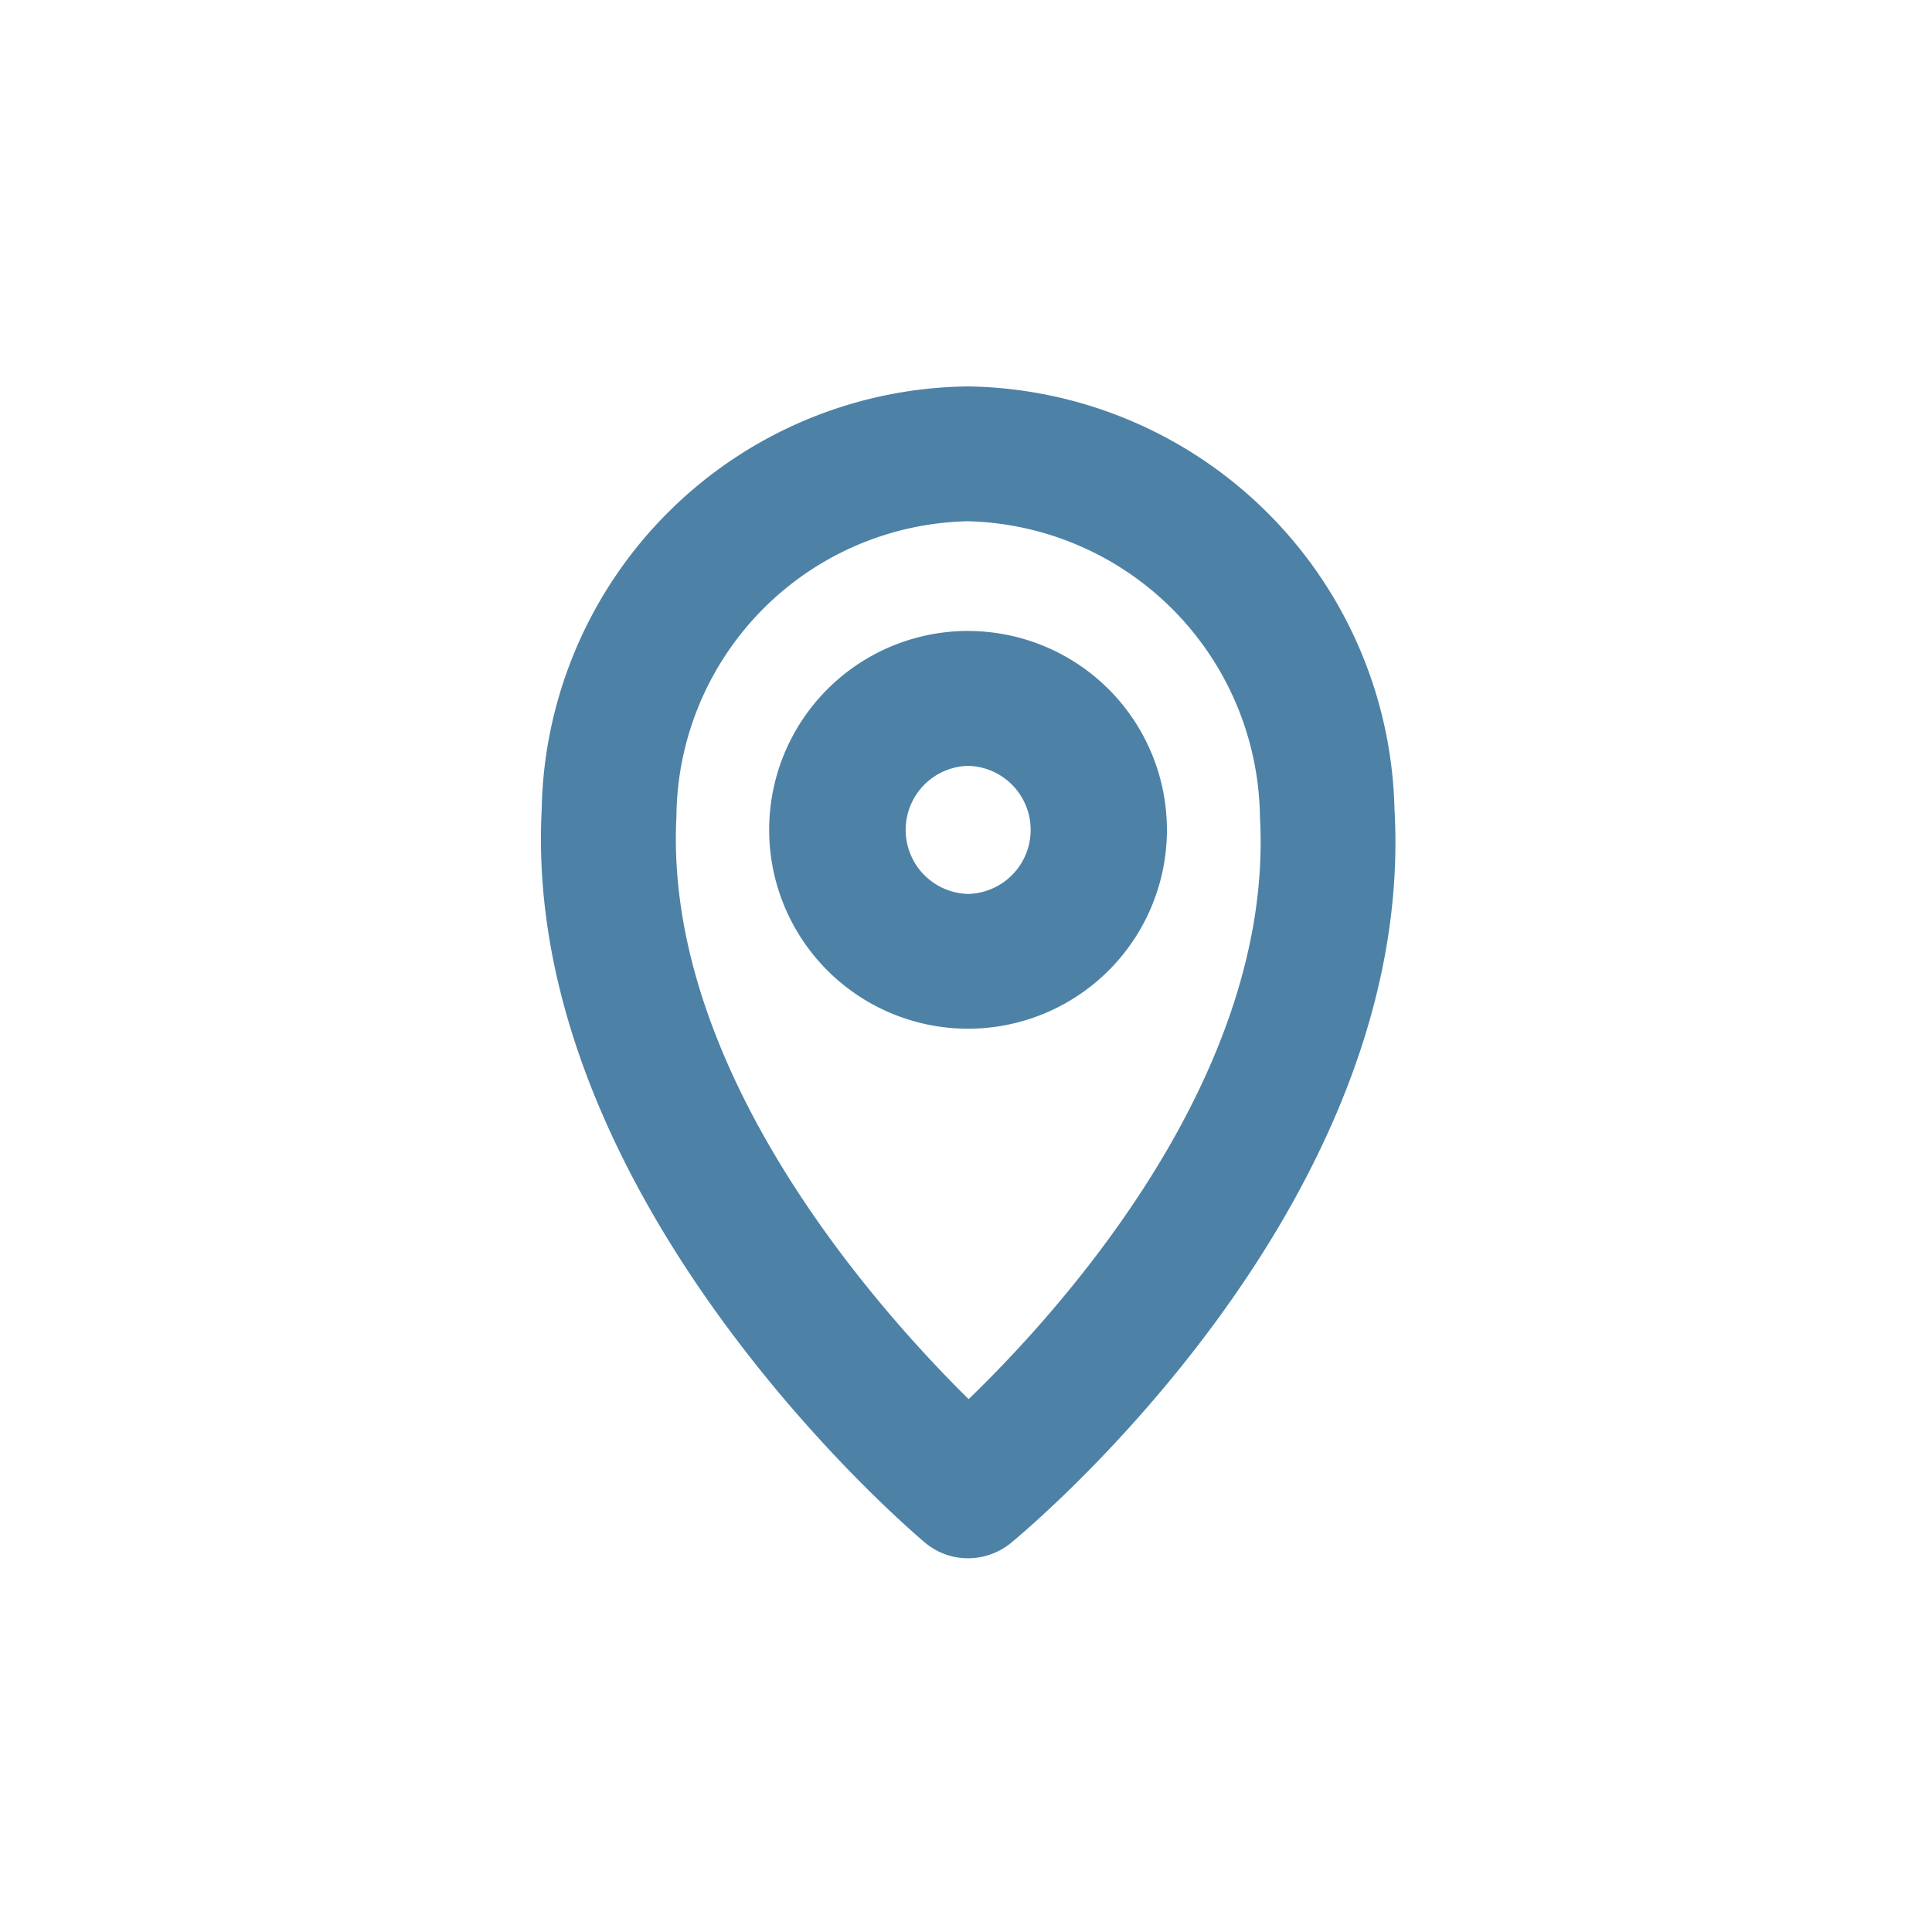 <svg xmlns="http://www.w3.org/2000/svg" xmlns:xlink="http://www.w3.org/1999/xlink" width="50" height="50" viewBox="0 0 50 50">
  <defs>
    <clipPath id="clip-path">
      <rect id="Rechteck_6861" data-name="Rechteck 6861" width="22.114" height="30.327" transform="translate(0 0)" fill="none"/>
    </clipPath>
    <clipPath id="clip-SE-icon-standort">
      <rect width="50" height="50"/>
    </clipPath>
  </defs>
  <g id="SE-icon-standort" clip-path="url(#clip-SE-icon-standort)">
    <rect width="50" height="50" fill="none"/>
    <g id="Gruppe_15901" data-name="Gruppe 15901" transform="translate(14 10.001)">
      <g id="Gruppe_15900" data-name="Gruppe 15900" clip-path="url(#clip-path)">
        <path id="Pfad_14941" data-name="Pfad 14941" d="M11.054,0A11.152,11.152,0,0,0,.019,10.948C-.5,21.016,9.505,29.559,9.931,29.915a1.723,1.723,0,0,0,1.123.412,1.759,1.759,0,0,0,1.106-.394c.43-.353,10.518-8.746,9.929-19A11.2,11.2,0,0,0,11.054,0m.015,26.21c-2.415-2.384-7.9-8.543-7.563-15.084a7.705,7.705,0,0,1,7.548-7.637v0a7.753,7.753,0,0,1,7.553,7.646c.378,6.645-5.111,12.728-7.538,15.073" fill="#4d82a6"/>
        <path id="Pfad_14942" data-name="Pfad 14942" d="M11.051,6.328A5.147,5.147,0,1,0,16.2,11.476h0a5.148,5.148,0,0,0-5.149-5.147m.005,6.805a1.658,1.658,0,0,1,0-3.315h0a1.658,1.658,0,0,1,0,3.315" fill="#4d82a6"/>
        <path id="Pfad_14943" data-name="Pfad 14943" d="M11.054,16.623h0Z" fill="#4d82a6"/>
      </g>
    </g>
  </g>
</svg>
